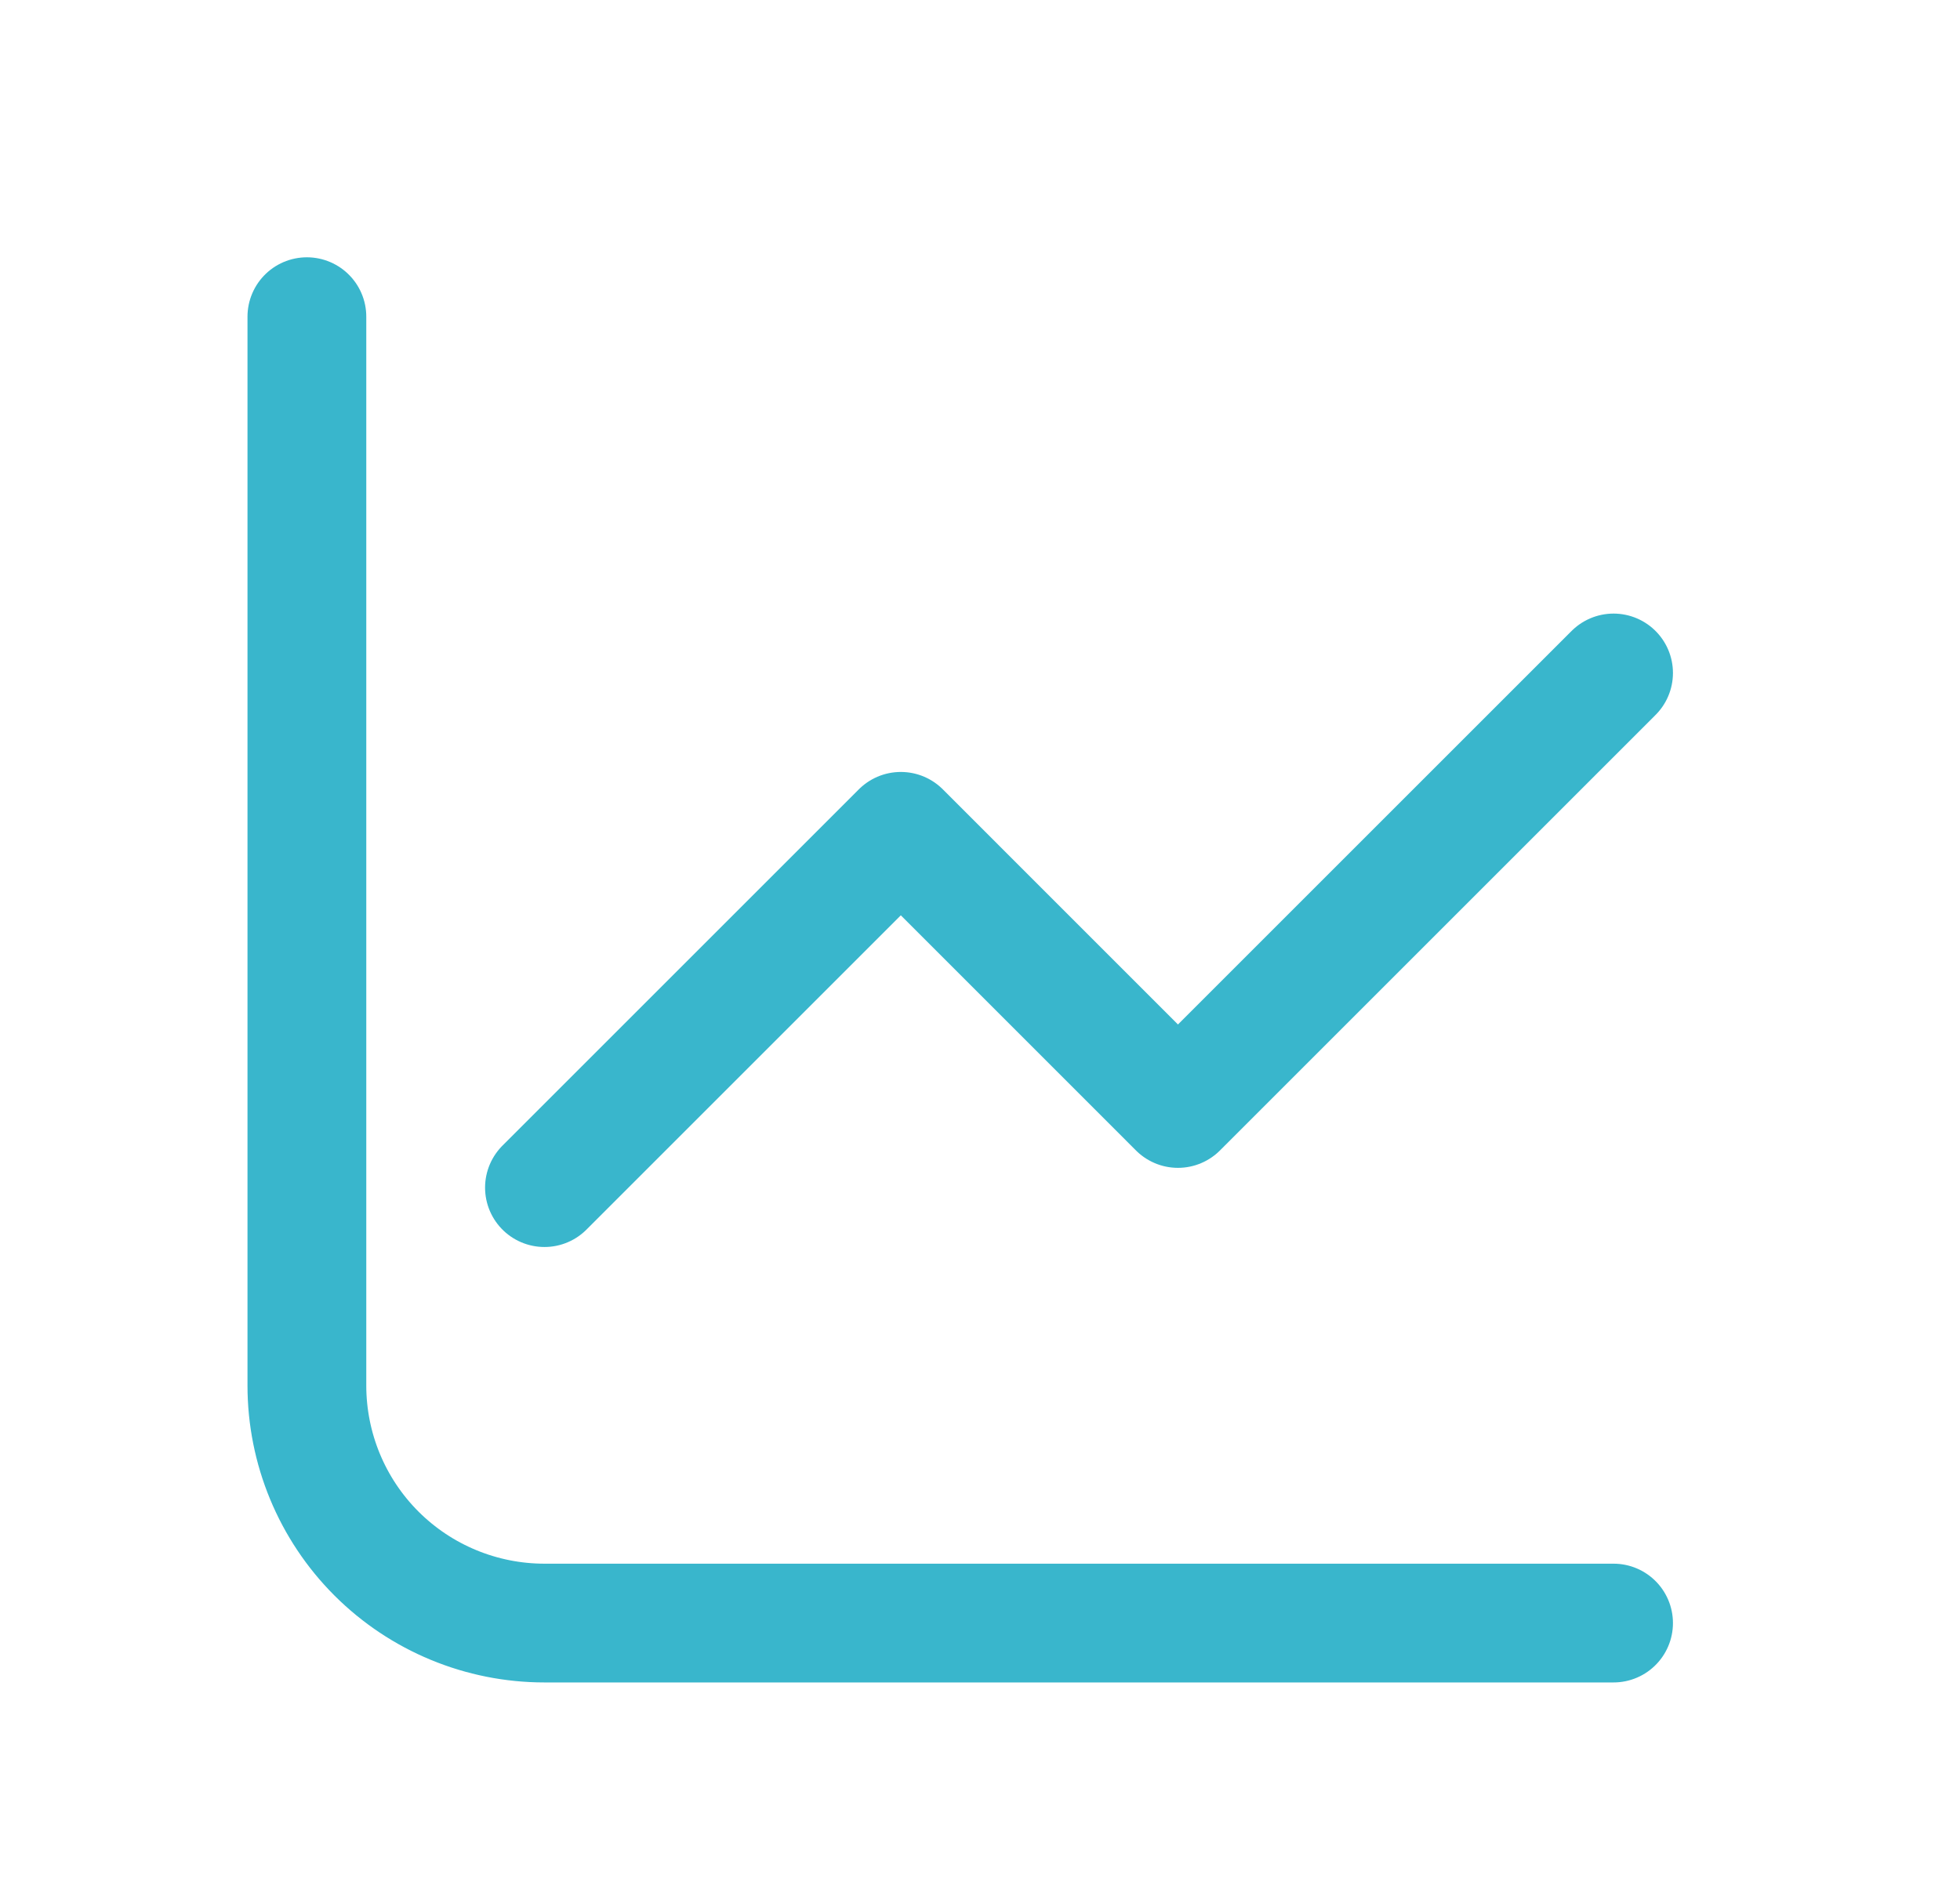 <?xml version="1.0"?>
<svg xmlns="http://www.w3.org/2000/svg" width="33" height="32" viewBox="0 0 33 32" fill="none">
  <path d="M5.167 5.333V23.333C5.167 24.394 5.588 25.412 6.338 26.162C7.088 26.912 8.106 27.333 9.167 27.333H27.167" stroke="#39B6CC" stroke-width="2" stroke-linecap="round" stroke-linejoin="round"/>
  <path d="M9.167 20L15.167 14L19.833 18.667L27.167 11.333" stroke="#39B6CC" stroke-width="2" stroke-linecap="round" stroke-linejoin="round"/>
</svg>

